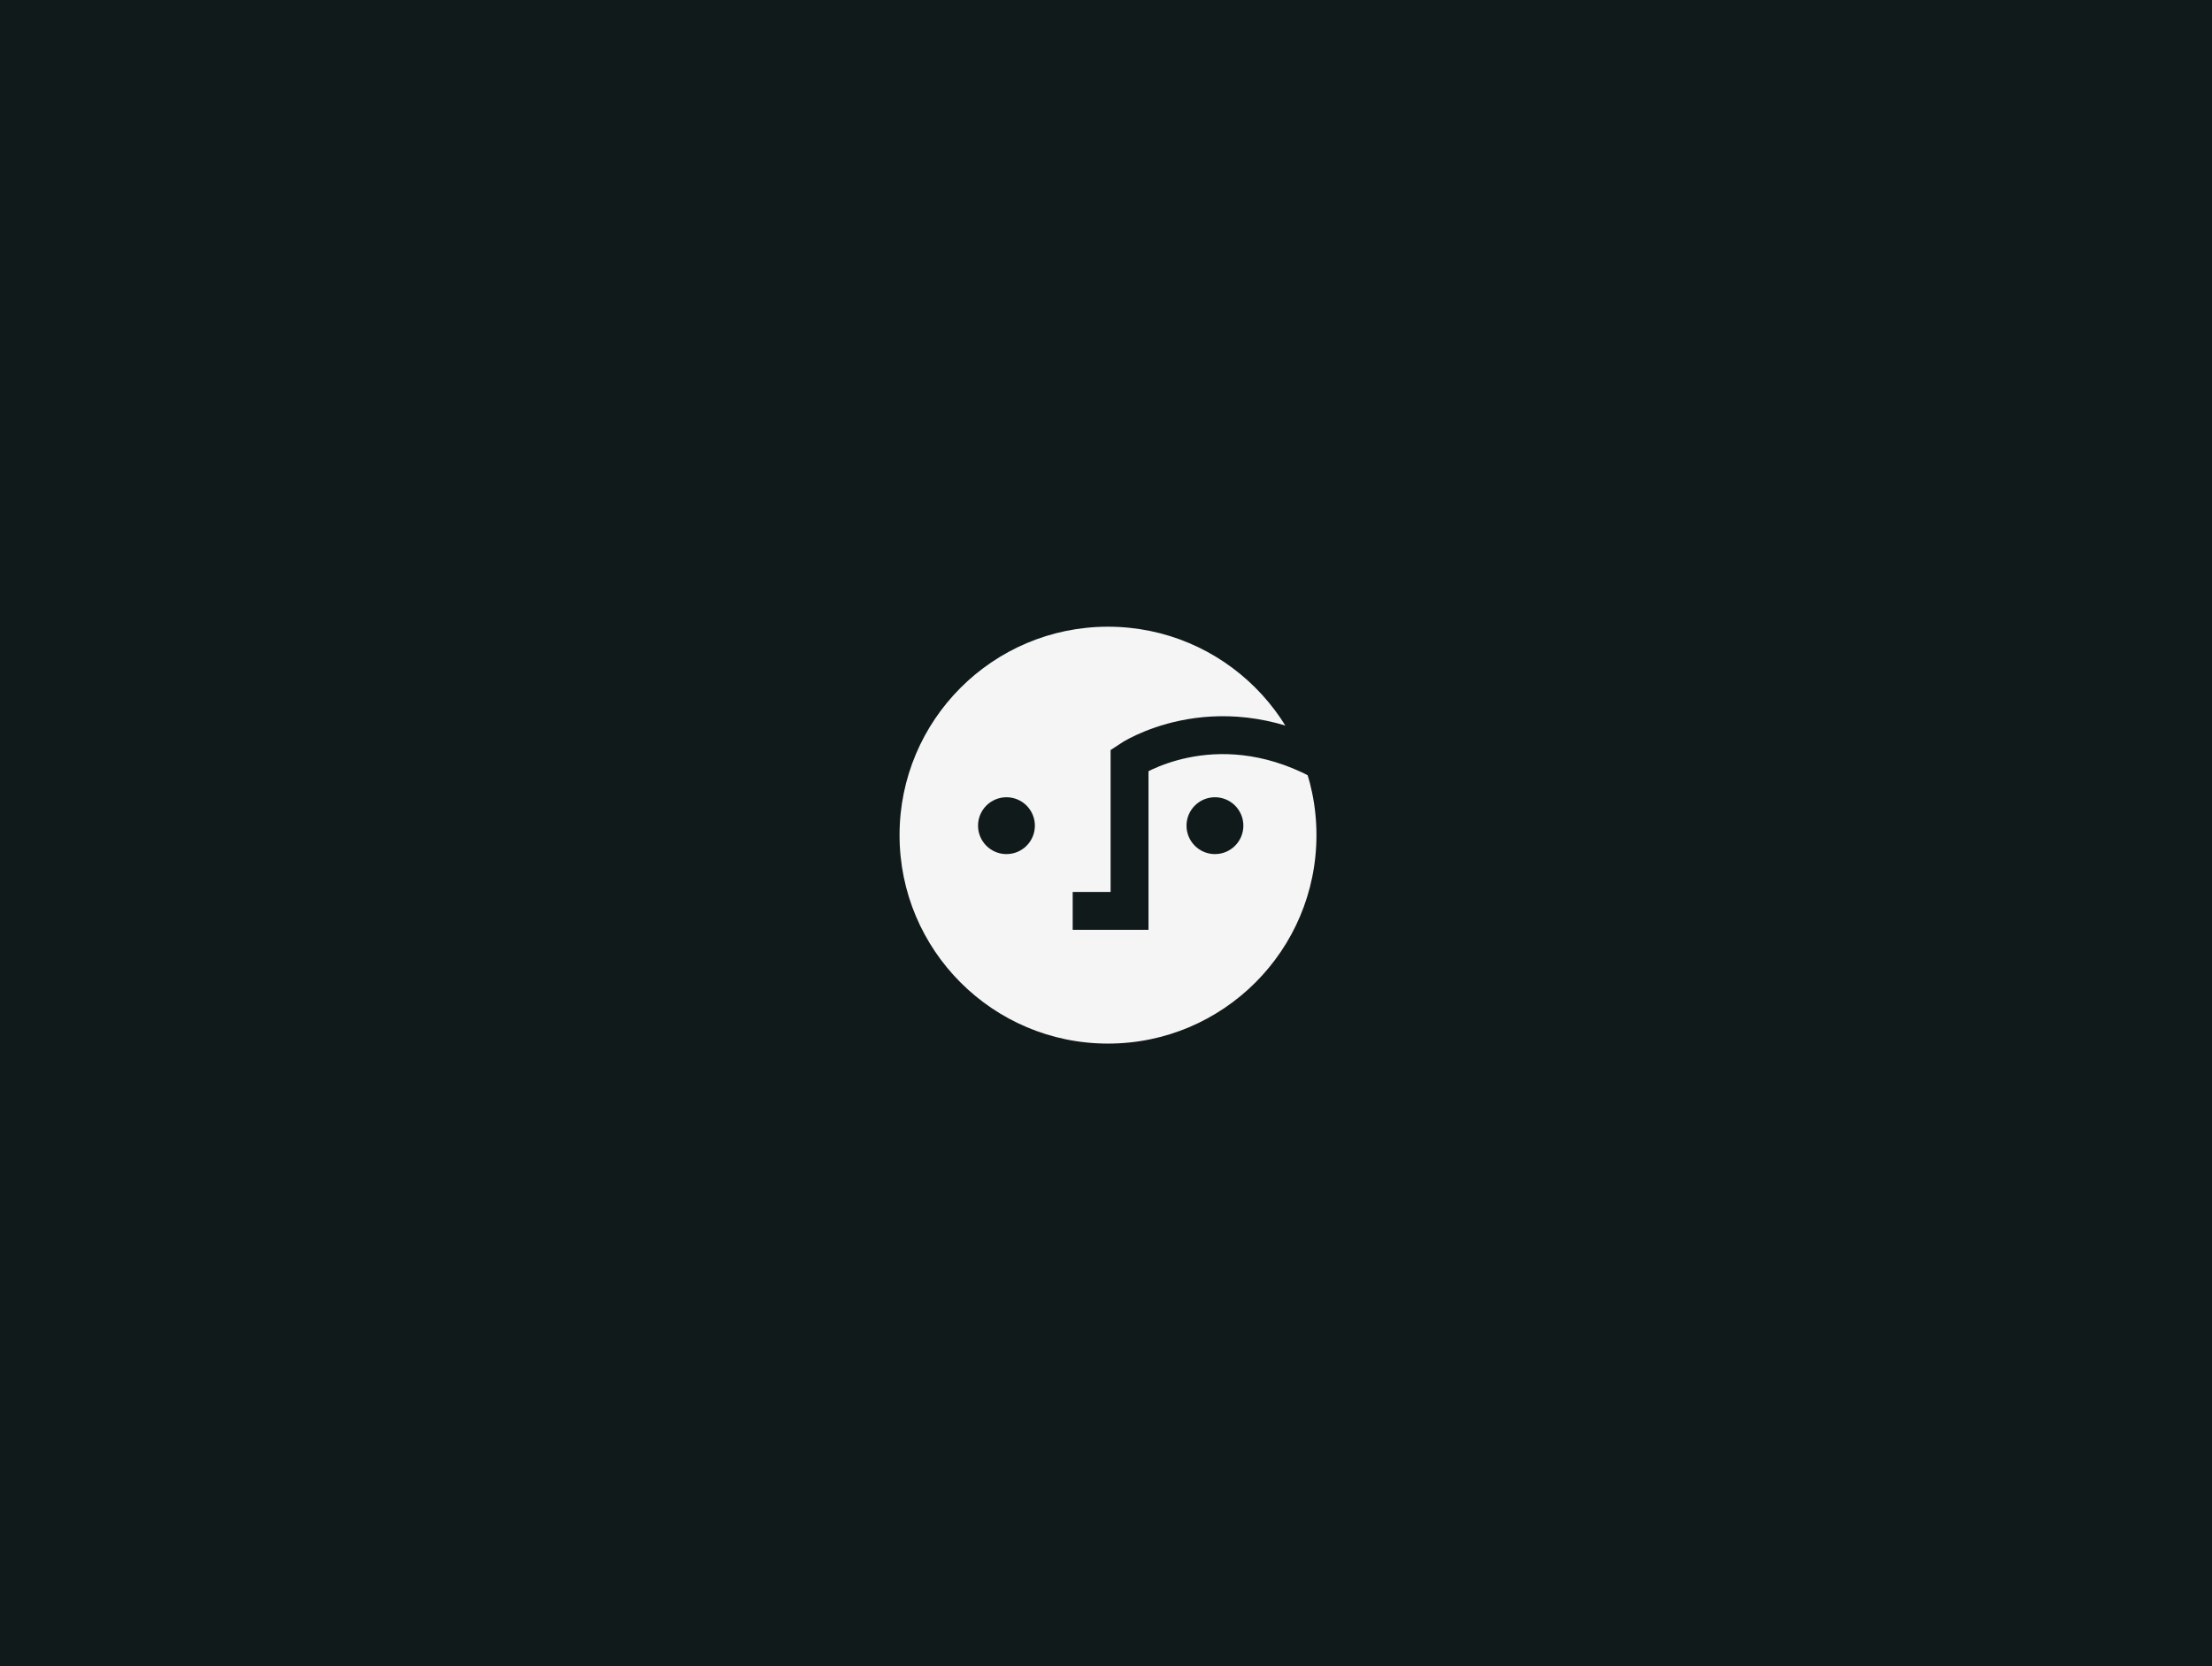 <?xml version="1.0" encoding="UTF-8"?> <svg xmlns="http://www.w3.org/2000/svg" width="300" height="226" viewBox="0 0 300 226" fill="none"><rect width="300" height="226" fill="#111A1A"></rect><circle cx="150.271" cy="113.271" r="28.271" fill="#F5F5F5"></circle><circle cx="136.5" cy="111.986" r="3.855" fill="#111A1A"></circle><circle cx="164.775" cy="111.986" r="3.855" fill="#111A1A"></circle><path d="M179 103.093C164.474 95.482 153.194 103.092 153.194 103.092C153.194 106.953 153.194 123.543 153.194 123.543H145.482" stroke="#111A1A" stroke-width="5.14"></path></svg> 